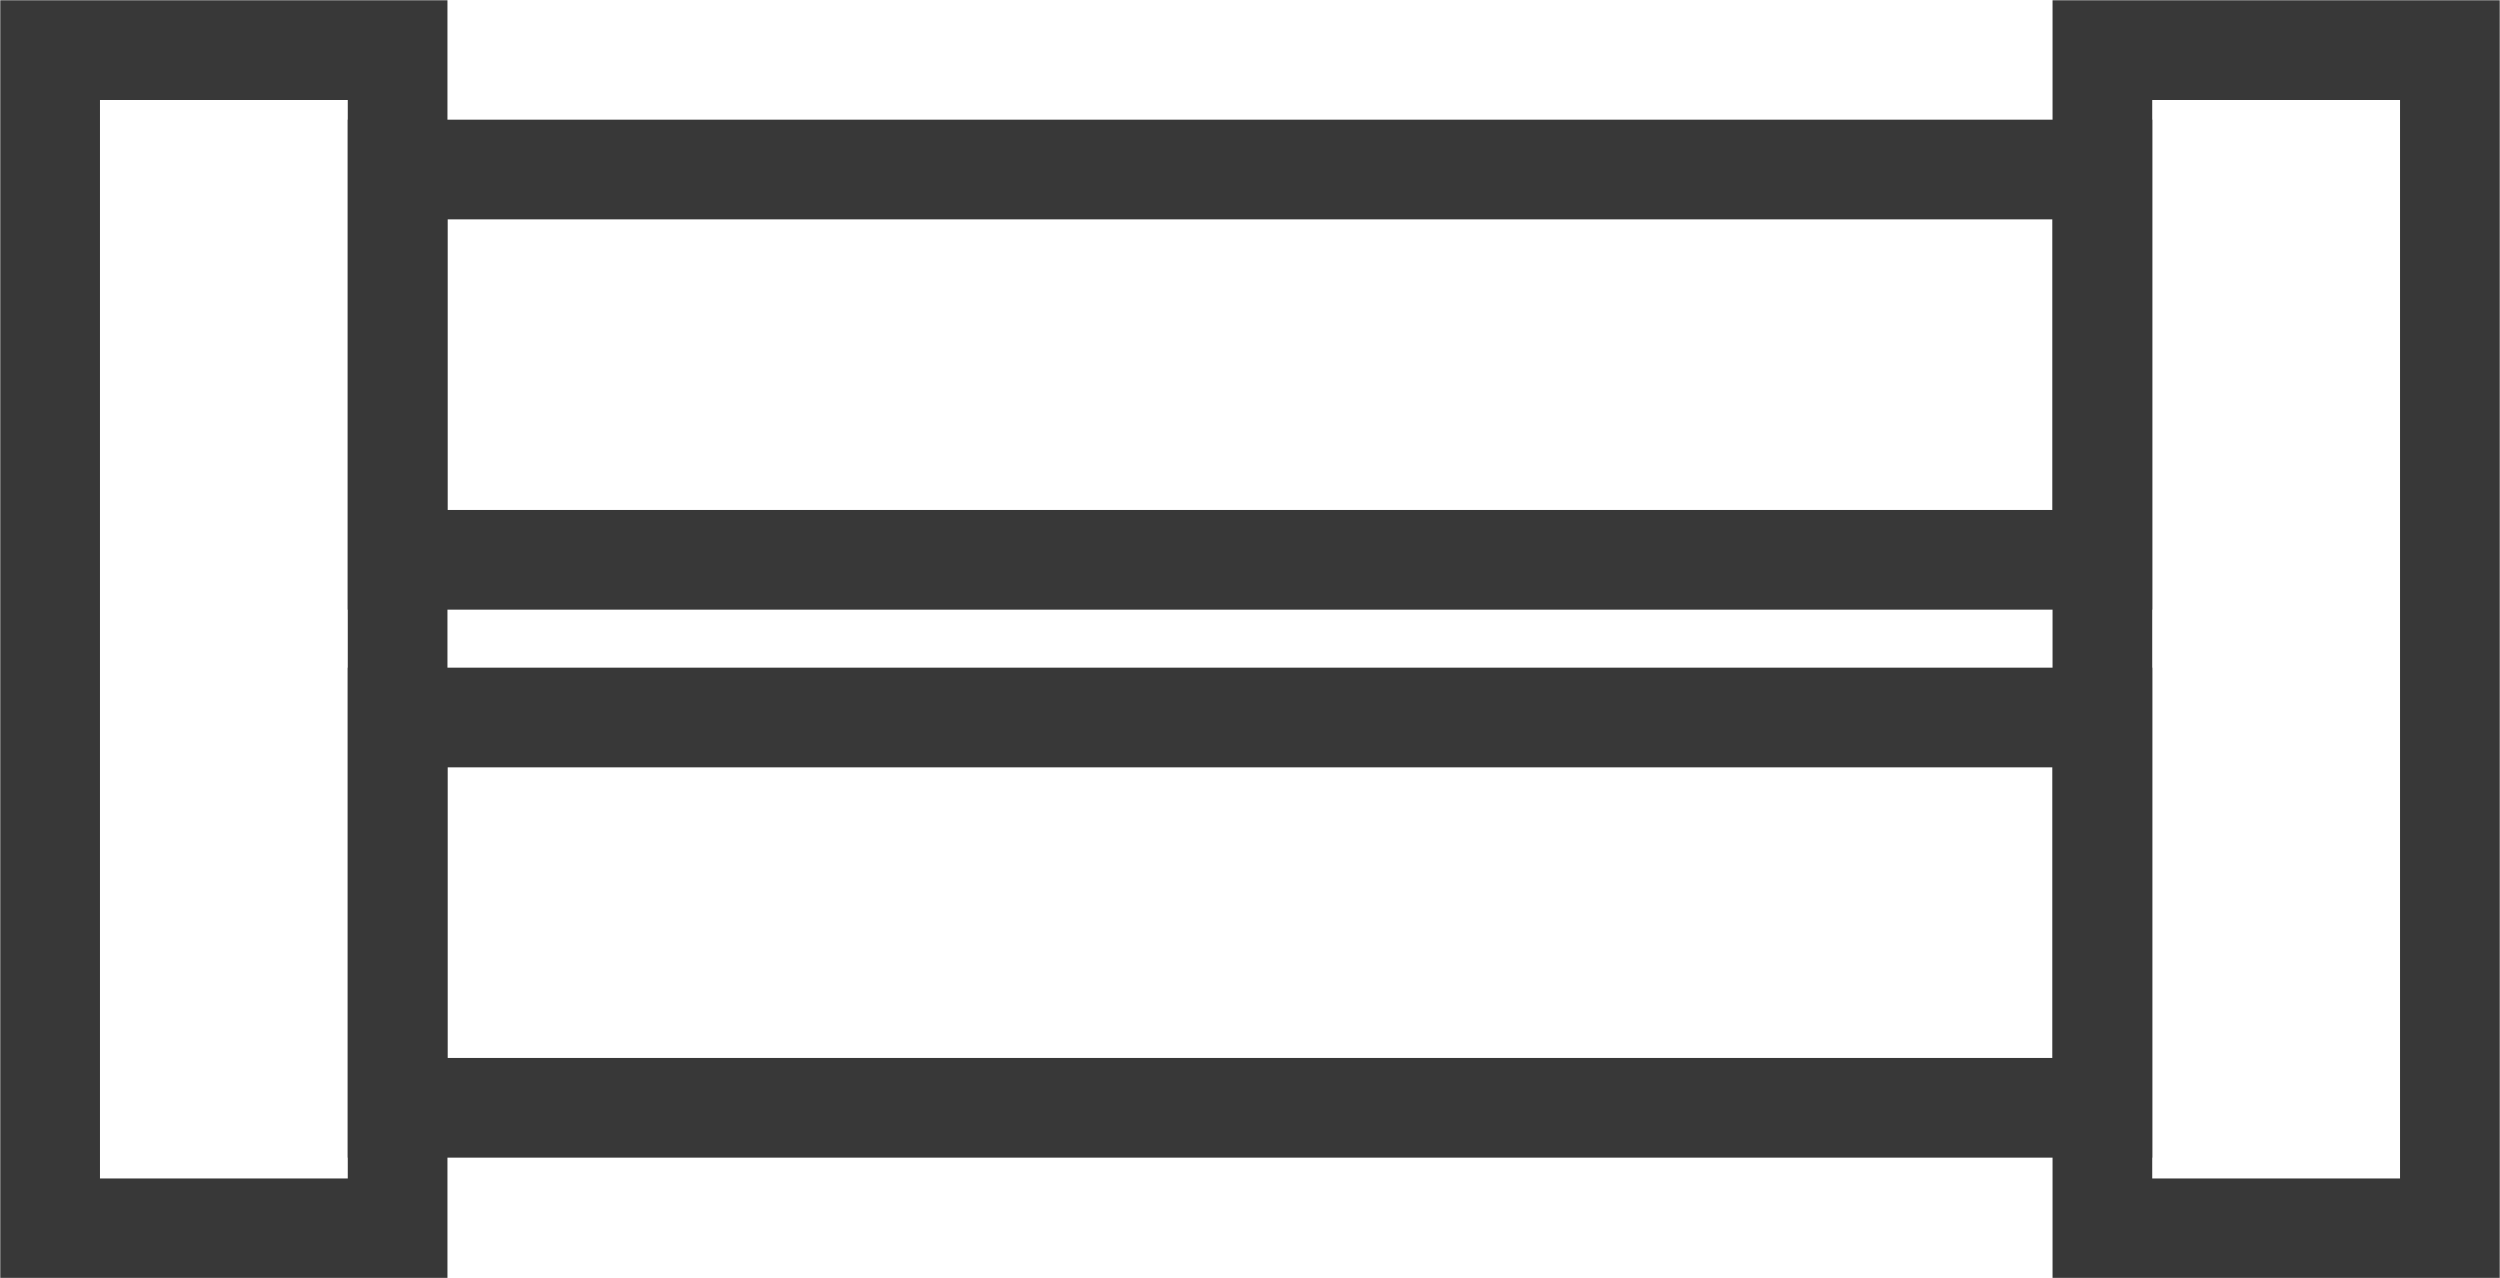 <svg xmlns="http://www.w3.org/2000/svg" viewBox="0 0 44.39 22.69"><defs><style>.cls-1,.cls-2{fill:none;stroke:#383838;stroke-miterlimit:10;}.cls-2{stroke-width:1.77px;}</style></defs><g id="Layer_2" data-name="Layer 2"><g id="Diseño"><rect class="cls-1" x="7.06" y="9.94" width="30.27" height="2.8"/><rect class="cls-2" x="7.06" y="3.01" width="30.27" height="6.93"/><rect class="cls-2" x="0.89" y="0.89" width="6.17" height="20.92"/><rect class="cls-2" x="37.33" y="0.89" width="6.17" height="20.92"/><rect class="cls-2" x="7.06" y="12.74" width="30.27" height="6.93"/></g></g></svg>